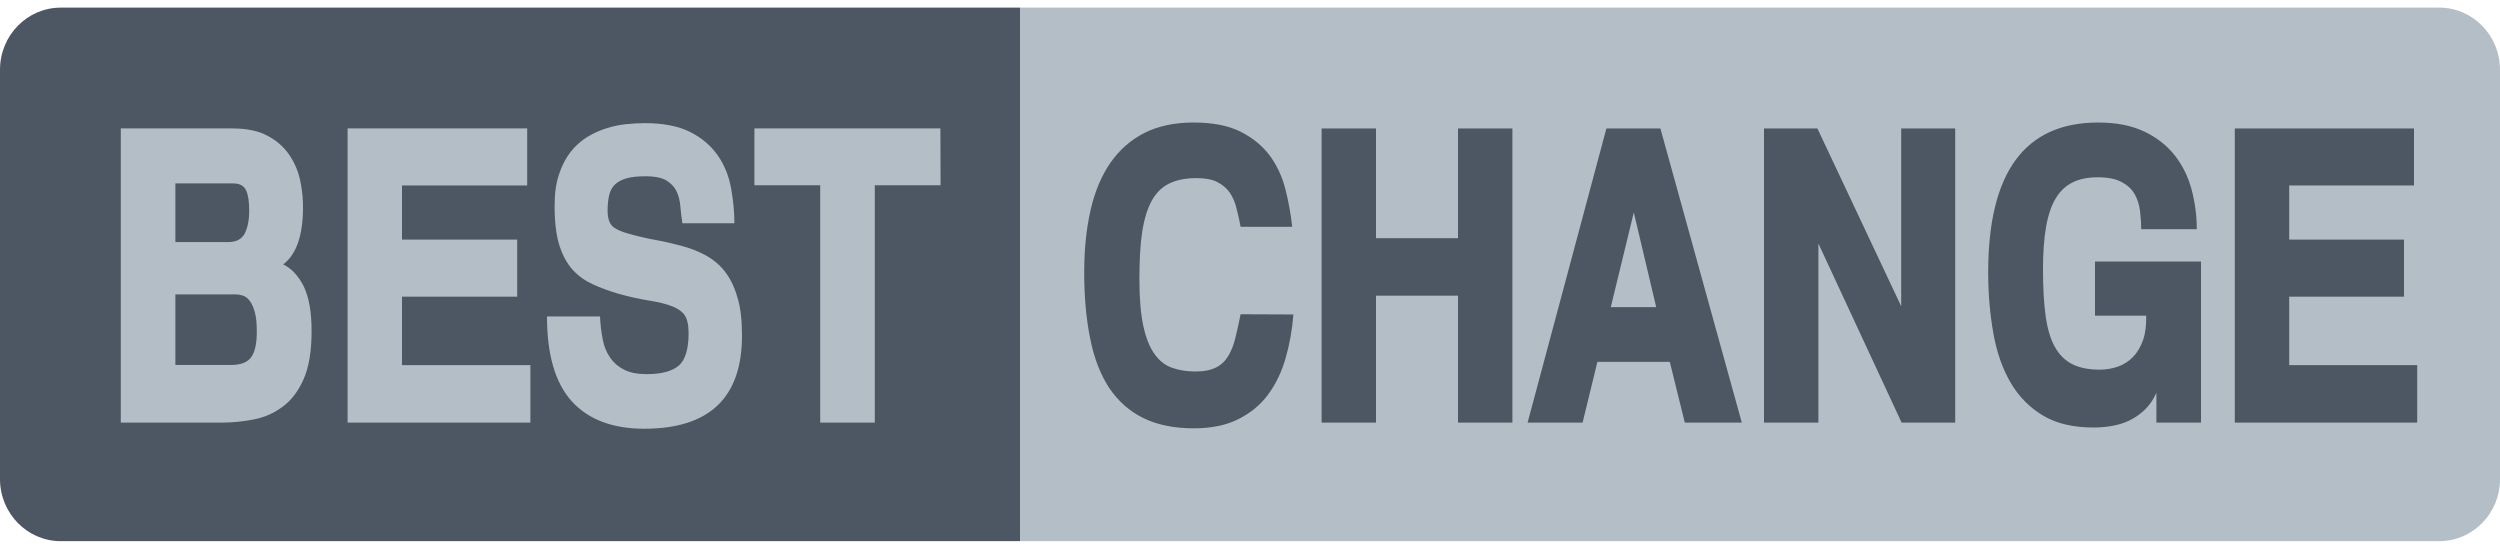 <svg width="164" height="36" viewBox="0 0 164 36" fill="none" xmlns="http://www.w3.org/2000/svg">
<g clip-path="url(#clip0_517_25845)">
<path d="M66.912 35.5H3.988C1.784 35.5 0 33.676 0 31.423V4.577C0 2.324 1.784 0.5 3.988 0.5H66.912V35.5Z" fill="#4D5663"/>
<path d="M160.012 35.5H66.912V0.5H160.012C162.216 0.5 164 2.324 164 4.577V31.437C164 33.676 162.216 35.5 160.012 35.5Z" fill="#B4BEC6"/>
<path d="M20.441 21.728C20.441 23.056 20.257 24.115 19.903 24.906C19.549 25.697 19.076 26.301 18.512 26.703C17.948 27.119 17.318 27.387 16.623 27.521C15.928 27.655 15.245 27.722 14.576 27.722H7.924V8.425H15.245C16.19 8.425 16.951 8.586 17.554 8.908C18.158 9.23 18.63 9.646 18.984 10.169C19.339 10.692 19.575 11.268 19.706 11.899C19.837 12.529 19.89 13.159 19.877 13.762C19.85 15.519 19.417 16.713 18.578 17.343C19.129 17.611 19.575 18.094 19.929 18.791C20.27 19.502 20.441 20.481 20.441 21.728ZM16.347 13.829C16.347 13.226 16.282 12.77 16.137 12.475C15.993 12.18 15.718 12.033 15.298 12.033H11.506V15.881H14.957C15.495 15.881 15.849 15.694 16.046 15.331C16.242 14.956 16.347 14.446 16.347 13.829ZM16.846 21.755C16.846 21.218 16.806 20.789 16.715 20.481C16.636 20.172 16.518 19.918 16.387 19.743C16.256 19.569 16.111 19.448 15.941 19.395C15.783 19.341 15.626 19.314 15.468 19.314H11.506V23.941H15.166C15.796 23.941 16.242 23.766 16.479 23.431C16.728 23.082 16.846 22.533 16.846 21.755ZM34.794 27.722H22.802V8.425H34.584V12.167H26.371V15.72H33.928V19.462H26.371V23.954H34.794V27.722ZM48.675 22.023C48.675 26.086 46.536 28.125 42.259 28.125C40.186 28.125 38.599 27.521 37.51 26.328C36.421 25.121 35.883 23.27 35.883 20.762H39.36C39.386 21.312 39.452 21.835 39.544 22.291C39.635 22.761 39.806 23.149 40.042 23.485C40.278 23.82 40.58 24.075 40.96 24.262C41.341 24.45 41.826 24.544 42.417 24.544C43.388 24.544 44.083 24.356 44.516 23.994C44.949 23.632 45.172 22.908 45.172 21.862C45.172 21.312 45.08 20.91 44.91 20.669C44.739 20.427 44.464 20.239 44.096 20.092C43.676 19.931 43.165 19.81 42.574 19.716C41.984 19.623 41.302 19.475 40.541 19.261C39.95 19.086 39.399 18.885 38.901 18.657C38.402 18.429 37.956 18.121 37.575 17.705C37.195 17.289 36.906 16.753 36.696 16.096C36.486 15.439 36.382 14.567 36.382 13.494C36.382 12.703 36.473 12.019 36.67 11.443C36.854 10.866 37.116 10.37 37.431 9.967C37.746 9.565 38.113 9.243 38.52 8.989C38.94 8.734 39.36 8.546 39.793 8.412C40.226 8.278 40.659 8.184 41.092 8.144C41.525 8.103 41.931 8.077 42.286 8.077C43.519 8.077 44.529 8.278 45.29 8.667C46.064 9.056 46.654 9.579 47.087 10.195C47.52 10.826 47.809 11.536 47.953 12.314C48.098 13.105 48.176 13.883 48.176 14.648H44.765C44.713 14.326 44.673 13.964 44.634 13.575C44.608 13.186 44.516 12.837 44.385 12.556C44.267 12.301 44.07 12.073 43.768 11.872C43.466 11.671 42.994 11.563 42.351 11.563C41.853 11.563 41.433 11.603 41.105 11.697C40.777 11.791 40.528 11.925 40.344 12.1C40.16 12.274 40.029 12.515 39.963 12.797C39.898 13.079 39.858 13.427 39.858 13.816C39.858 14.285 39.963 14.621 40.16 14.822C40.357 15.023 40.737 15.197 41.288 15.345C41.866 15.506 42.443 15.64 43.033 15.747C43.624 15.854 44.188 15.989 44.739 16.136C45.29 16.284 45.802 16.485 46.274 16.739C46.746 16.994 47.166 17.329 47.52 17.772C47.875 18.215 48.163 18.778 48.36 19.462C48.583 20.146 48.675 21.004 48.675 22.023ZM61.703 12.153H57.387V27.722H53.805V12.153H49.489V8.425H61.69L61.703 12.153Z" fill="#B4BEC6"/>
<path d="M84.847 20.629C84.768 21.634 84.598 22.586 84.335 23.498C84.073 24.41 83.692 25.201 83.194 25.872C82.695 26.556 82.039 27.092 81.239 27.494C80.439 27.897 79.468 28.098 78.326 28.098C77.014 28.098 75.899 27.87 74.981 27.414C74.062 26.958 73.328 26.288 72.75 25.429C72.186 24.558 71.766 23.485 71.517 22.211C71.255 20.937 71.124 19.489 71.124 17.853C71.124 16.351 71.268 14.983 71.543 13.776C71.819 12.569 72.252 11.537 72.842 10.678C73.433 9.834 74.18 9.176 75.073 8.721C75.978 8.265 77.054 8.037 78.3 8.037C79.56 8.037 80.583 8.238 81.383 8.64C82.184 9.042 82.813 9.565 83.299 10.209C83.771 10.853 84.112 11.59 84.322 12.408C84.532 13.226 84.677 14.058 84.768 14.876H81.383C81.305 14.447 81.213 14.031 81.108 13.642C81.016 13.253 80.859 12.904 80.662 12.623C80.465 12.341 80.189 12.113 79.848 11.939C79.507 11.765 79.048 11.684 78.471 11.684C77.775 11.684 77.185 11.805 76.713 12.033C76.24 12.261 75.847 12.636 75.558 13.159C75.269 13.682 75.059 14.366 74.928 15.211C74.797 16.056 74.745 17.102 74.745 18.349C74.745 19.609 74.837 20.615 75.007 21.406C75.178 22.184 75.427 22.801 75.742 23.23C76.057 23.673 76.437 23.968 76.896 24.129C77.356 24.29 77.854 24.37 78.418 24.37C78.996 24.37 79.442 24.276 79.783 24.102C80.124 23.927 80.386 23.673 80.583 23.337C80.78 23.002 80.937 22.613 81.042 22.157C81.16 21.701 81.265 21.192 81.383 20.615L84.847 20.629ZM99.213 27.722H95.645V19.395H90.266V27.722H86.697V8.426H90.266V15.627H95.645V8.426H99.213V27.722ZM114.262 27.722H110.523L109.539 23.74H104.789L103.819 27.722H100.211L105.38 8.426H108.922L114.262 27.722ZM108.647 20.146L107.177 13.937L105.668 20.146H108.647ZM124.745 27.722L119.287 15.975V27.722H115.718V8.426H119.221L124.719 20.092V8.426H128.261V27.722H124.745ZM141.46 27.722V25.765C141.25 26.234 140.988 26.609 140.673 26.904C140.358 27.199 140.017 27.427 139.649 27.602C139.282 27.776 138.888 27.883 138.495 27.95C138.101 28.017 137.708 28.044 137.327 28.044C136.015 28.044 134.913 27.79 134.034 27.267C133.155 26.744 132.446 26.033 131.908 25.121C131.371 24.209 130.99 23.123 130.767 21.876C130.544 20.629 130.426 19.288 130.426 17.853C130.426 11.309 132.827 8.037 137.642 8.037C138.836 8.037 139.833 8.238 140.66 8.627C141.486 9.016 142.155 9.552 142.667 10.196C143.179 10.853 143.546 11.604 143.769 12.435C143.992 13.28 144.11 14.152 144.11 15.037H140.463C140.463 14.648 140.436 14.245 140.384 13.83C140.332 13.414 140.213 13.052 140.03 12.73C139.846 12.408 139.557 12.14 139.177 11.939C138.796 11.738 138.285 11.63 137.629 11.63C136.973 11.63 136.409 11.738 135.963 11.966C135.503 12.194 135.136 12.542 134.847 13.025C134.559 13.508 134.349 14.138 134.218 14.902C134.086 15.667 134.021 16.592 134.021 17.665C134.021 18.845 134.073 19.864 134.191 20.709C134.309 21.554 134.506 22.238 134.795 22.747C135.084 23.27 135.464 23.646 135.936 23.887C136.409 24.128 137.012 24.249 137.747 24.249C138.167 24.249 138.56 24.182 138.941 24.048C139.321 23.914 139.649 23.699 139.925 23.418C140.2 23.136 140.423 22.761 140.581 22.318C140.738 21.876 140.804 21.339 140.791 20.709H137.432V17.155H144.386V27.722H141.46ZM158.568 27.722H146.603V8.426H158.358V12.167H150.172V15.72H157.702V19.462H150.172V23.954H158.568V27.722Z" fill="#4D5663"/>
</g>
<defs>
<clipPath id="clip0_517_25845">
<rect width="164" height="35" fill="white" transform="translate(0 0.5)"/>
</clipPath>
</defs>
</svg>
